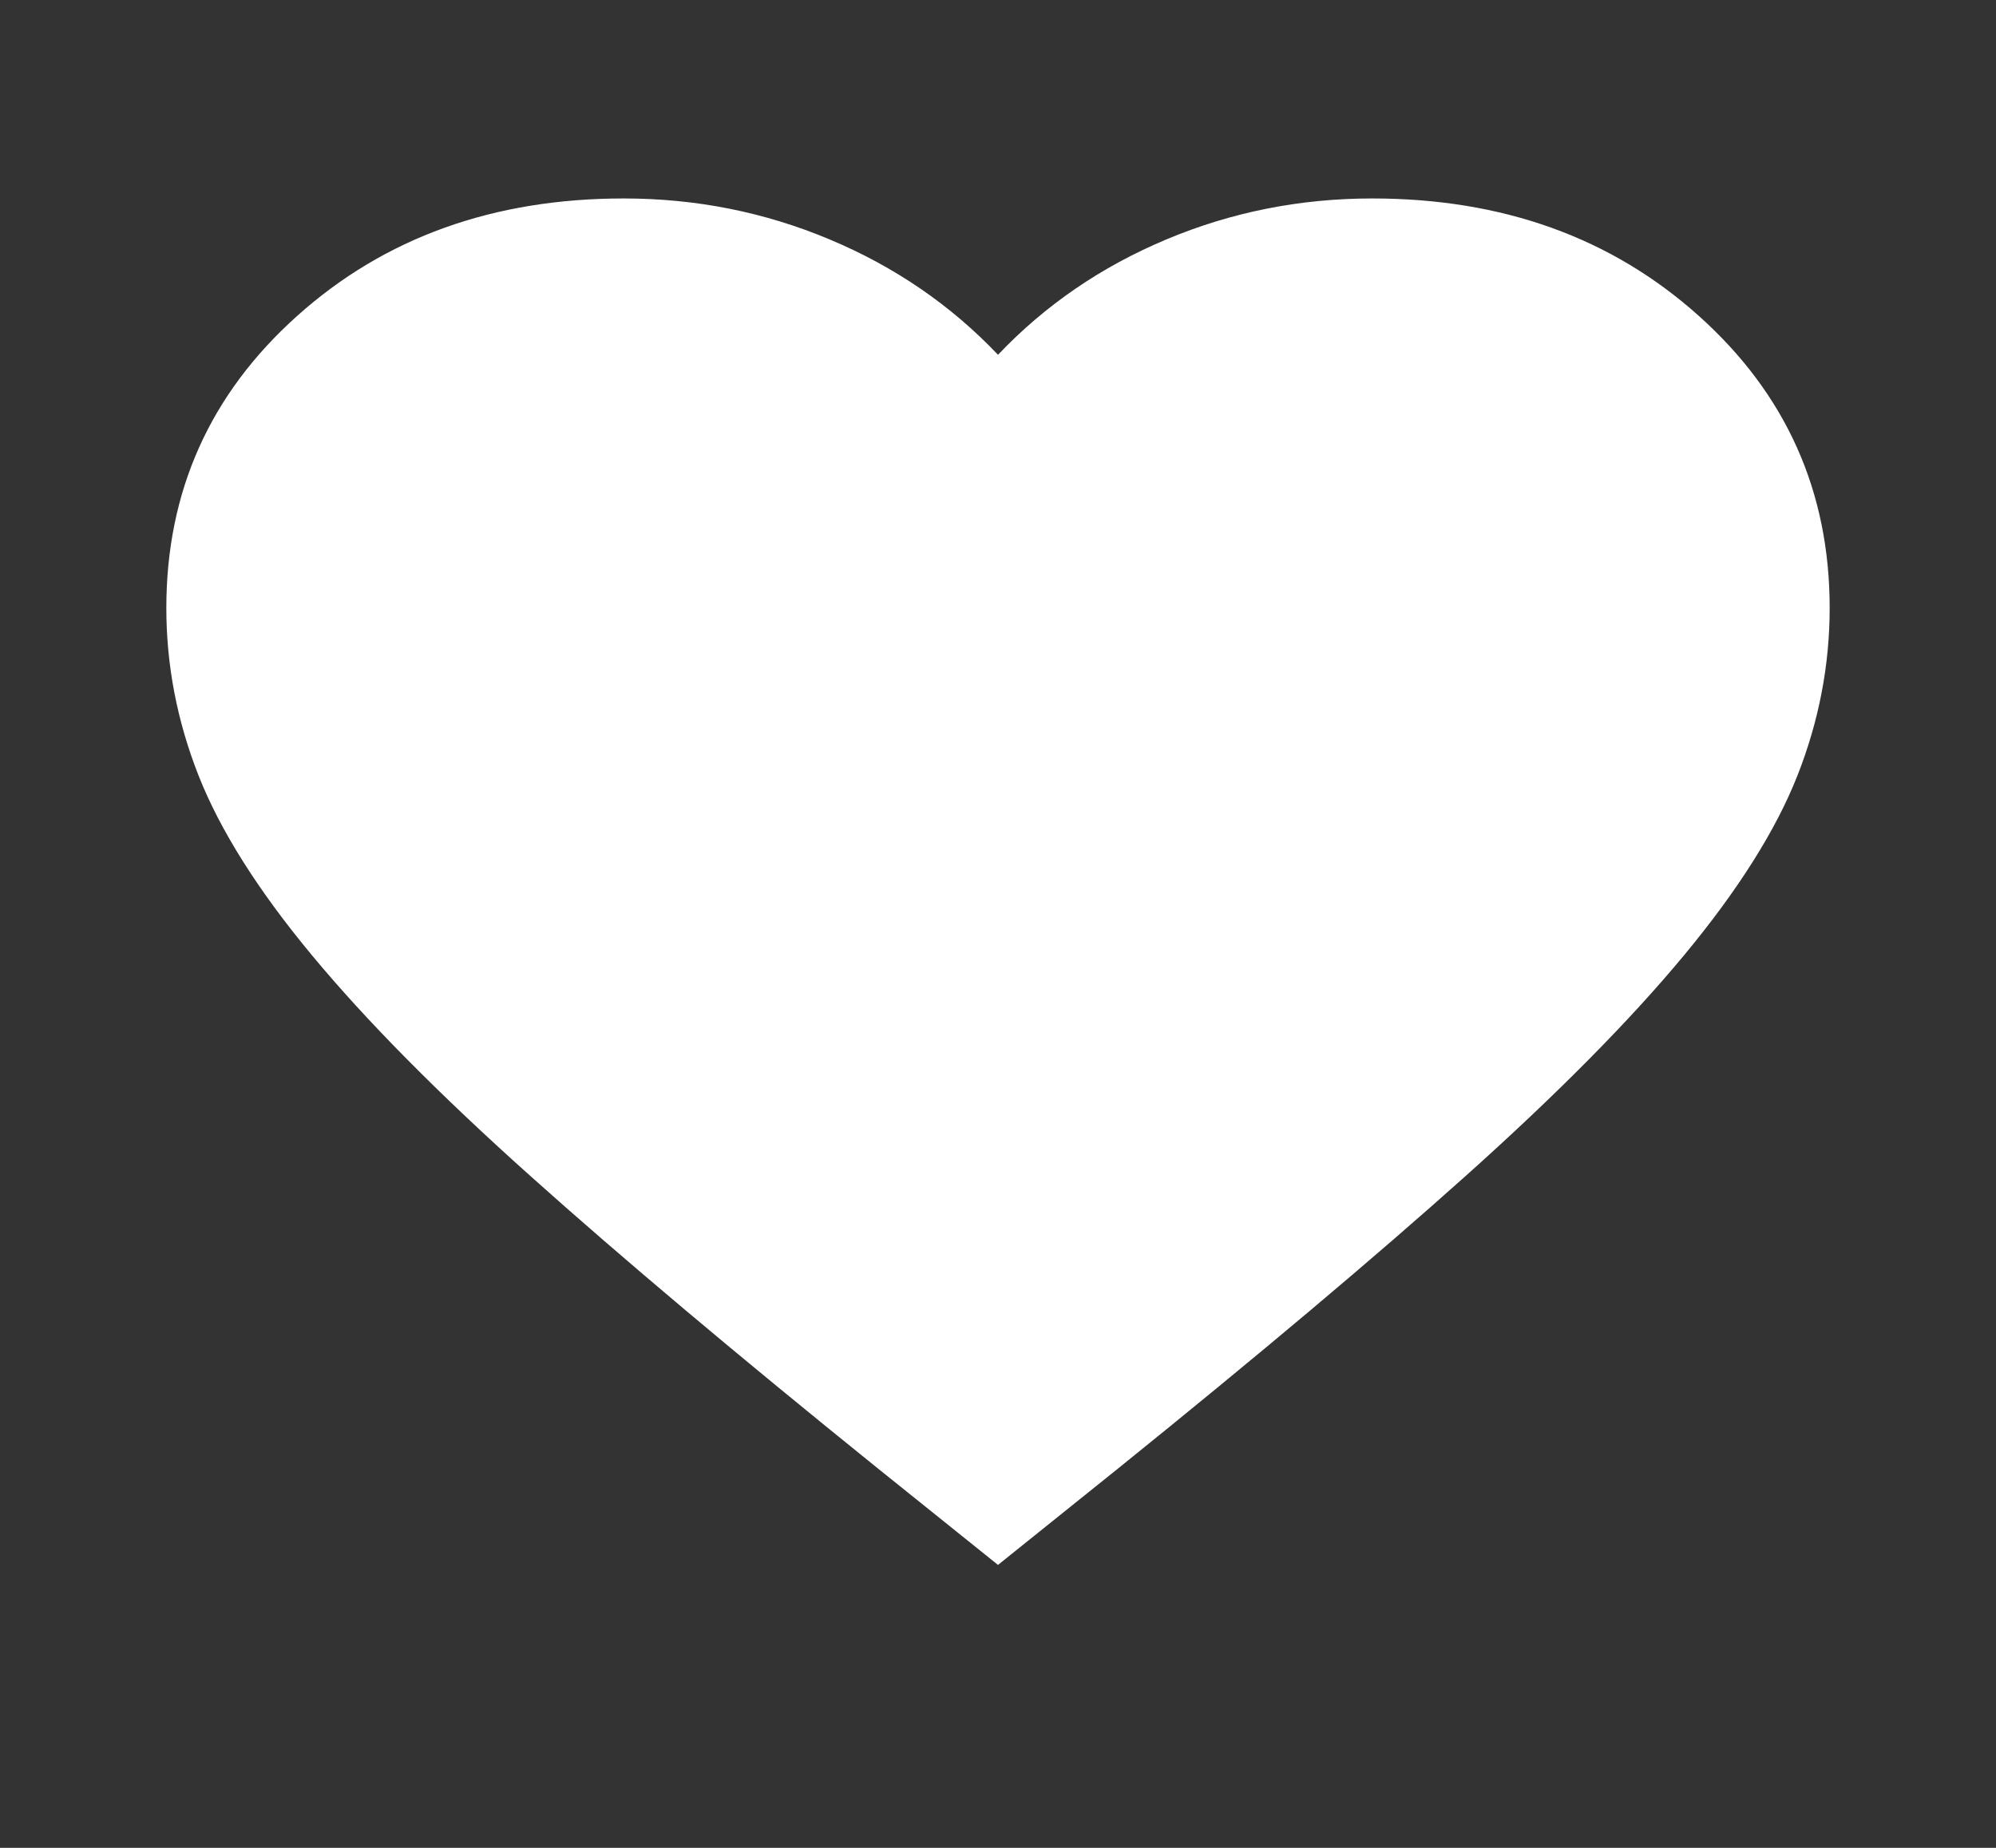 <svg width="27" height="25" viewBox="0 0 27 25" fill="none" xmlns="http://www.w3.org/2000/svg">
<rect x="0" y="0" width="27" height="25" fill="#333333" stroke="none"/>
<mask id="mask0_75_60878" style="mask-type:alpha" maskUnits="userSpaceOnUse" x="0" y="0" width="27" height="25">
<rect y="0.015" width="27" height="24.179" fill="#D9D9D9"/>
</mask>
<g mask="url(#mask0_75_60878)">
<path d="M13.5 21.172L11.869 19.862C9.975 18.334 8.409 17.016 7.172 15.908C5.934 14.8 4.95 13.805 4.219 12.923C3.487 12.042 2.977 11.231 2.686 10.493C2.395 9.754 2.25 8.998 2.25 8.226C2.25 6.647 2.841 5.329 4.022 4.272C5.203 3.214 6.675 2.685 8.438 2.685C9.412 2.685 10.341 2.869 11.222 3.239C12.103 3.608 12.863 4.129 13.5 4.8C14.137 4.129 14.897 3.608 15.778 3.239C16.659 2.869 17.587 2.685 18.562 2.685C20.325 2.685 21.797 3.214 22.978 4.272C24.159 5.329 24.75 6.647 24.75 8.226C24.75 8.998 24.605 9.754 24.314 10.493C24.023 11.231 23.512 12.042 22.781 12.923C22.05 13.805 21.066 14.8 19.828 15.908C18.591 17.016 17.025 18.334 15.131 19.862L13.5 21.172Z" fill="white"/>
</g>
</svg>
